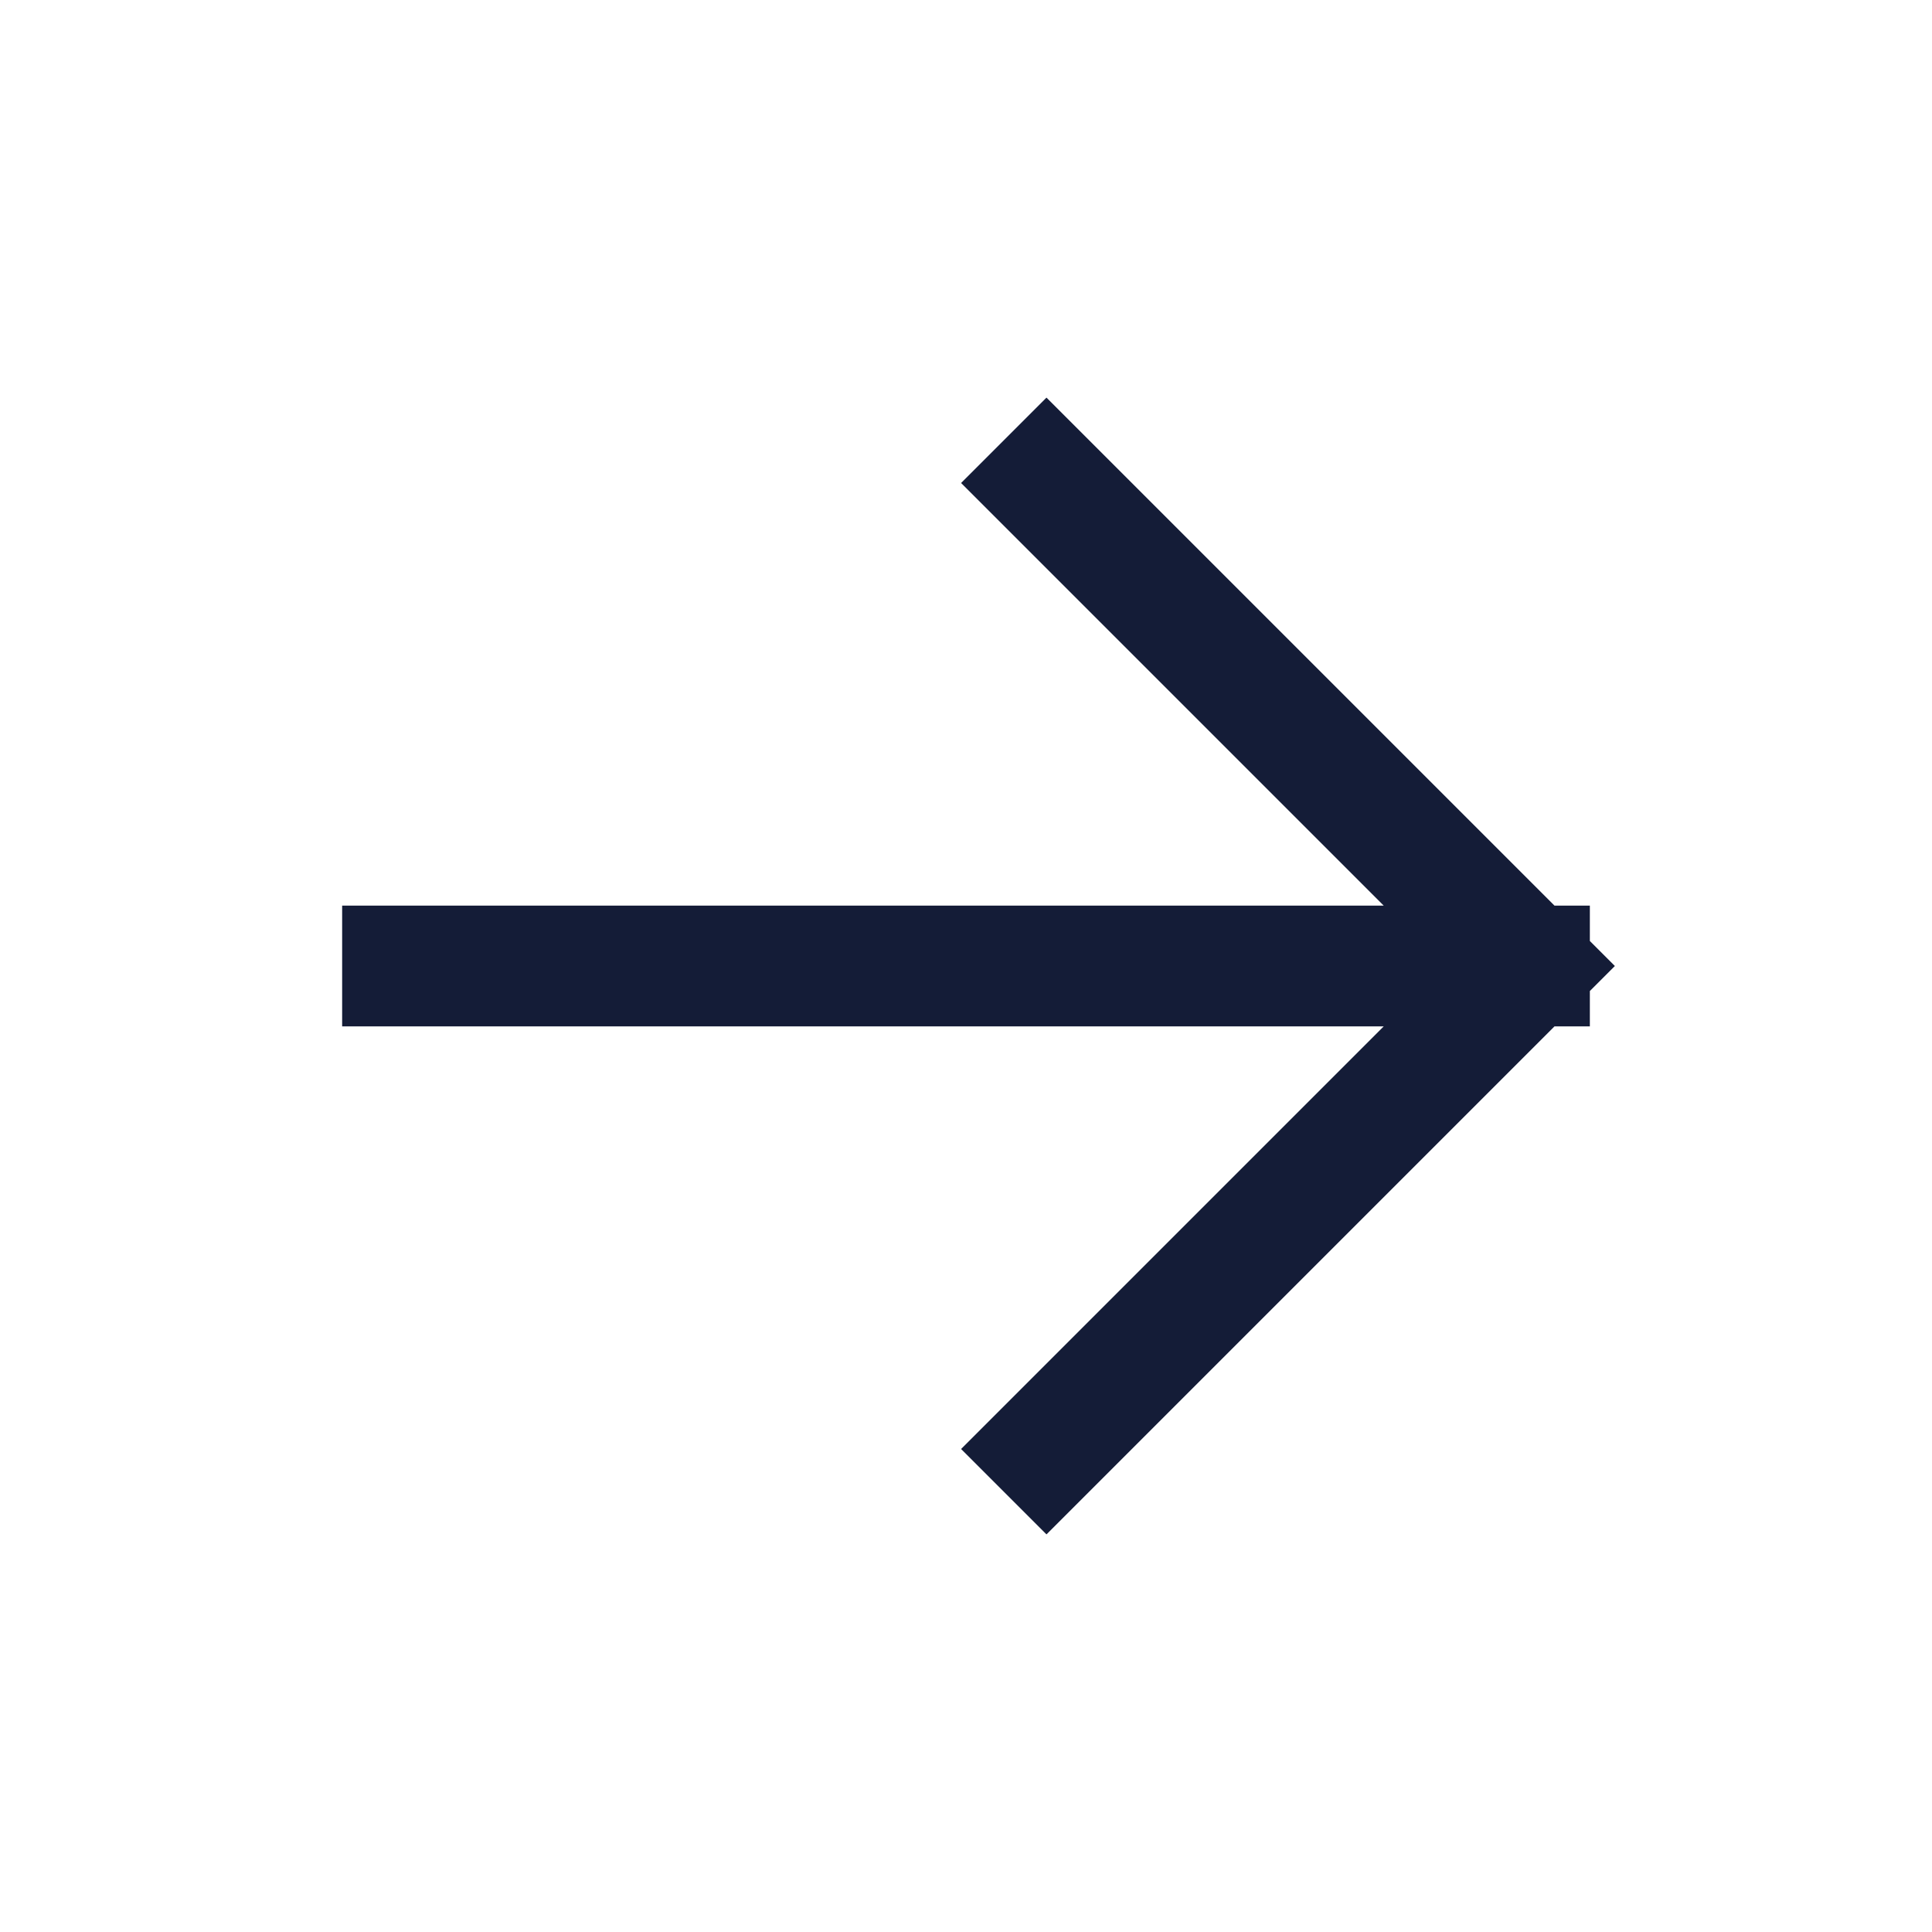 <svg width="32" height="32" viewBox="0 0 32 32" fill="none" xmlns="http://www.w3.org/2000/svg">
<g id="Arrow">
<path id="Vector" d="M6.667 16L25.333 16M25.333 16L17.333 8M25.333 16L17.333 24" stroke="#141C37" stroke-width="2" stroke-linecap="square"/>
</g>
</svg>
